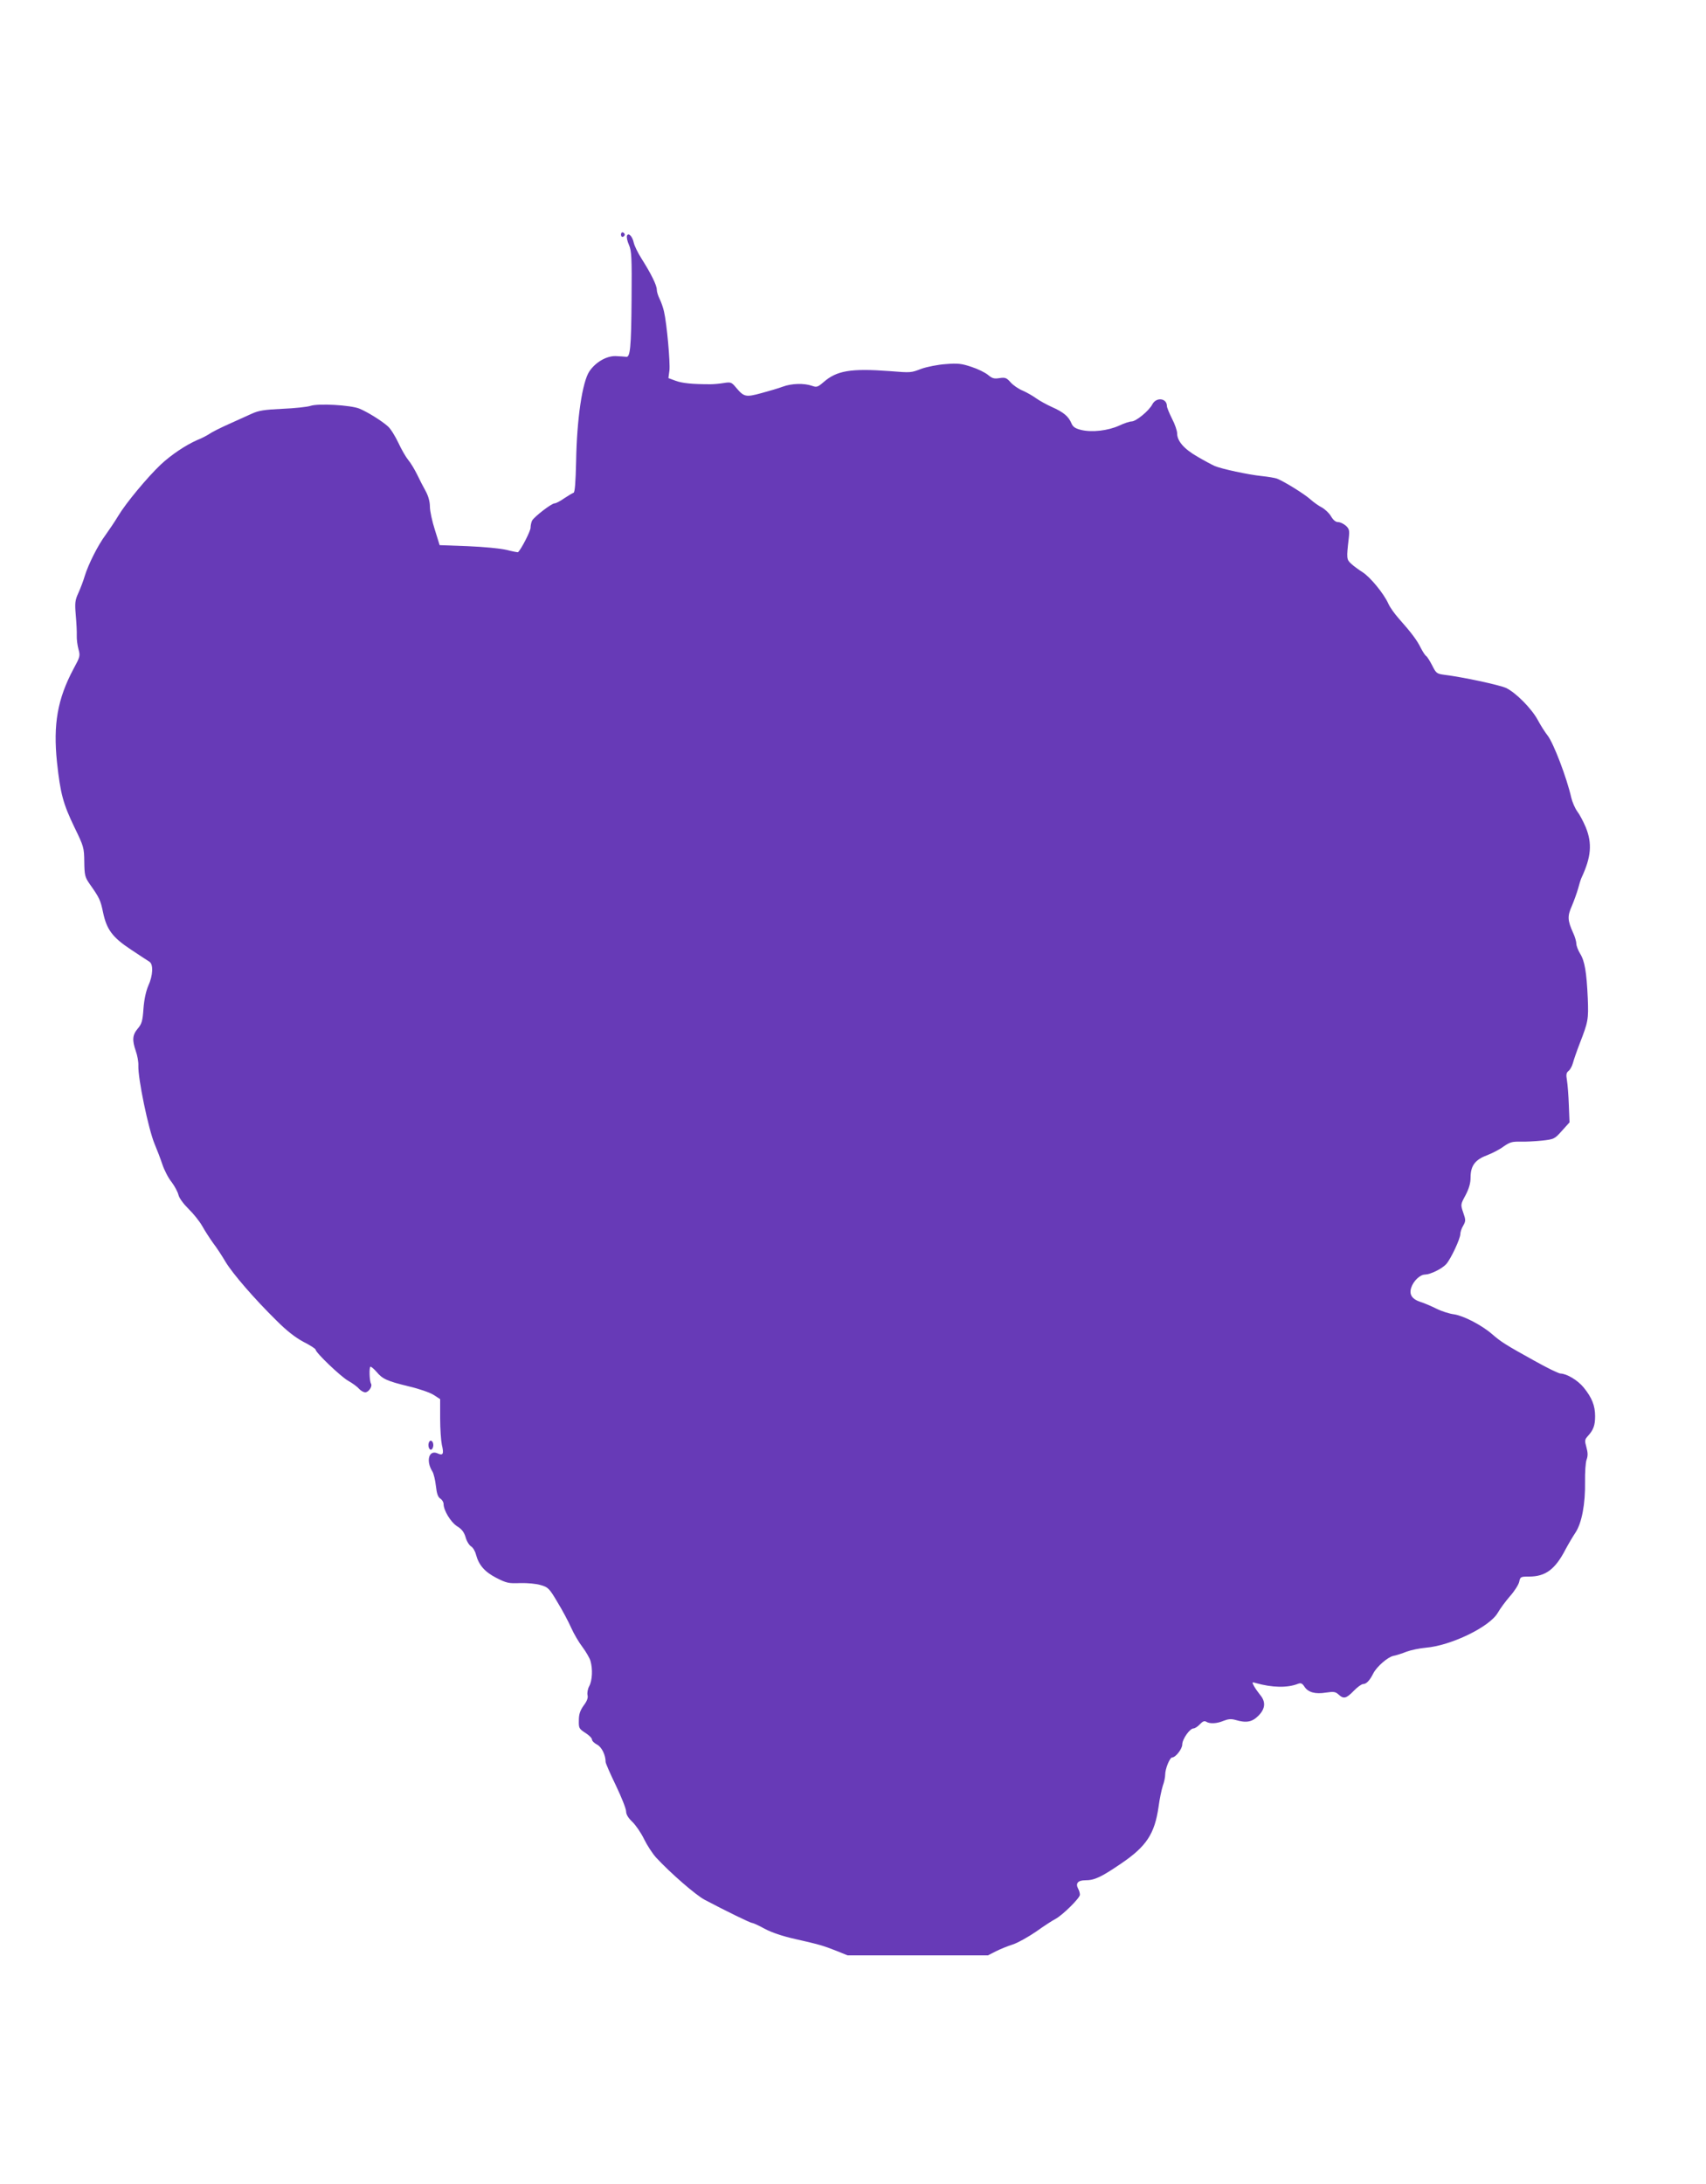 <?xml version="1.0" standalone="no"?>
<!DOCTYPE svg PUBLIC "-//W3C//DTD SVG 20010904//EN"
 "http://www.w3.org/TR/2001/REC-SVG-20010904/DTD/svg10.dtd">
<svg version="1.0" xmlns="http://www.w3.org/2000/svg"
 width="1000pt" height="1280pt" viewBox="0 0 1000 1280"
 preserveAspectRatio="xMidYMid meet">
<g transform="translate(0,1280) scale(0.1,-0.1)"
fill="#673ab7" stroke="none">
<path d="M3640 11425 c0 -9 5 -15 11 -13 6 2 11 8 11 13 0 5 -5 11 -11 13 -6
2 -11 -4 -11 -13z"/>
<path d="M3675 11418 c-3 -8 2 -32 12 -54 15 -35 17 -71 15 -319 -2 -284 -8
-343 -33 -336 -8 1 -35 3 -61 4 -54 1 -117 -36 -153 -89 -42 -62 -74 -282 -78
-528 -3 -122 -7 -181 -15 -184 -6 -2 -30 -16 -54 -32 -24 -17 -49 -30 -57 -30
-18 0 -119 -78 -132 -101 -5 -10 -9 -29 -9 -42 0 -19 -53 -123 -73 -143 -1 -2
-32 4 -67 13 -39 9 -132 18 -229 22 l-164 6 -28 90 c-16 50 -29 110 -29 135 0
29 -9 62 -24 90 -14 25 -37 69 -51 99 -15 30 -38 69 -52 85 -14 17 -40 62 -58
101 -18 38 -45 82 -61 96 -37 33 -119 84 -167 104 -51 21 -243 32 -288 16 -19
-6 -92 -14 -164 -17 -106 -5 -139 -10 -180 -29 -27 -12 -88 -40 -135 -61 -47
-21 -97 -46 -111 -56 -15 -10 -47 -27 -73 -37 -68 -30 -152 -86 -214 -144 -77
-73 -203 -224 -248 -299 -21 -35 -55 -85 -75 -113 -45 -60 -101 -172 -122
-240 -8 -28 -25 -72 -37 -99 -20 -43 -22 -59 -16 -130 4 -45 7 -99 6 -121 -1
-22 4 -58 10 -80 11 -39 9 -45 -29 -115 -94 -176 -120 -325 -97 -547 20 -185
36 -244 103 -383 54 -111 56 -118 57 -201 1 -78 4 -90 31 -129 58 -82 64 -95
79 -167 21 -100 54 -146 163 -218 50 -33 98 -65 108 -71 25 -14 22 -81 -6
-142 -13 -30 -24 -79 -28 -133 -5 -73 -10 -90 -34 -118 -31 -37 -33 -67 -11
-131 9 -25 16 -63 15 -85 -3 -75 59 -373 95 -459 14 -33 35 -88 46 -121 11
-33 35 -80 54 -103 18 -24 36 -58 40 -75 4 -18 28 -51 58 -81 29 -28 65 -73
81 -101 15 -27 44 -72 64 -100 21 -27 54 -78 74 -112 42 -69 167 -214 298
-343 59 -59 109 -98 157 -124 40 -20 72 -41 72 -46 0 -17 145 -156 190 -182
25 -14 54 -35 64 -47 11 -12 27 -21 37 -21 20 0 43 35 34 50 -10 17 -12 100
-3 100 5 0 21 -14 35 -30 35 -42 61 -54 188 -85 61 -14 127 -37 148 -51 l37
-24 0 -113 c0 -61 5 -131 10 -155 13 -53 7 -65 -25 -50 -51 23 -70 -44 -30
-107 7 -11 16 -49 20 -83 5 -46 12 -66 26 -75 10 -6 19 -21 19 -31 0 -38 42
-107 79 -131 27 -16 41 -34 50 -64 6 -23 21 -47 32 -54 11 -6 24 -28 29 -48
17 -63 52 -102 120 -137 59 -30 72 -33 140 -30 41 1 95 -4 120 -12 42 -12 50
-19 97 -99 29 -47 65 -115 81 -151 16 -36 46 -87 67 -114 20 -27 41 -63 46
-80 14 -48 11 -114 -7 -148 -9 -16 -13 -40 -10 -53 4 -15 -3 -35 -23 -61 -21
-30 -28 -51 -28 -87 -1 -45 1 -49 38 -73 21 -13 39 -31 39 -39 0 -8 13 -21 30
-30 27 -14 50 -61 50 -102 0 -7 27 -69 60 -137 33 -69 60 -137 60 -152 0 -18
12 -38 36 -61 20 -19 51 -64 69 -101 18 -37 50 -86 71 -109 85 -92 233 -220
284 -247 125 -66 268 -136 279 -136 5 0 39 -15 73 -34 41 -22 103 -43 178 -60
141 -32 163 -38 244 -70 l64 -26 412 0 411 0 47 24 c26 13 70 31 99 40 28 9
89 43 136 75 46 33 97 66 113 74 42 22 144 123 144 142 0 9 -4 25 -10 35 -17
32 -2 50 41 50 55 0 93 18 212 99 147 100 195 173 218 331 6 47 18 102 25 124
8 21 14 51 14 66 0 34 27 100 41 100 20 0 59 50 59 76 0 31 44 94 66 94 8 0
25 11 37 24 17 18 27 22 38 15 21 -13 62 -11 102 6 26 10 43 12 68 5 64 -19
98 -13 135 24 41 41 45 82 10 123 -12 15 -29 39 -36 52 -12 23 -11 24 11 17
96 -27 184 -29 246 -5 18 7 26 4 39 -16 22 -34 64 -45 126 -35 46 7 56 5 74
-11 30 -28 45 -24 89 21 21 22 46 40 55 40 19 0 39 21 60 63 20 39 84 95 117
102 16 3 51 14 78 25 28 10 78 20 112 23 147 12 373 121 422 204 14 25 47 69
72 98 26 29 50 67 54 84 6 30 9 31 58 31 96 0 153 42 214 160 16 30 42 74 58
98 37 56 58 168 56 297 -1 55 3 114 9 130 8 22 8 40 -1 73 -11 39 -10 45 8 65
33 36 43 63 43 117 0 62 -19 109 -67 168 -35 43 -99 81 -136 82 -11 0 -80 34
-155 76 -164 91 -192 108 -246 155 -61 53 -168 108 -223 116 -26 3 -73 18
-103 33 -30 15 -72 33 -92 39 -52 17 -69 44 -56 84 13 40 52 77 81 77 32 1 98
33 124 61 27 30 83 149 83 177 0 11 7 33 17 49 15 27 15 33 0 76 -16 47 -16
48 14 103 20 39 29 70 29 103 0 68 26 104 96 130 31 12 76 35 98 52 36 25 50
29 97 28 30 -1 87 2 127 6 71 8 74 9 117 57 l45 50 -4 101 c-2 56 -7 121 -11
145 -6 34 -4 45 9 55 9 7 21 28 26 47 5 19 23 71 40 115 49 126 52 140 47 264
-7 155 -18 219 -45 262 -12 20 -22 46 -22 58 0 12 -8 41 -19 64 -33 73 -34 98
-7 158 13 31 29 76 36 100 6 24 15 53 20 64 57 122 64 201 25 297 -14 33 -36
75 -50 93 -13 18 -29 55 -35 81 -26 115 -104 320 -139 364 -15 19 -41 60 -57
90 -36 67 -129 161 -186 188 -40 18 -254 64 -361 77 -45 6 -49 9 -72 55 -14
27 -29 51 -35 55 -6 3 -20 25 -32 48 -22 45 -56 90 -128 171 -25 28 -53 67
-62 88 -27 60 -107 157 -152 185 -22 14 -52 36 -66 49 -27 25 -28 31 -14 150
5 45 3 54 -17 73 -13 11 -33 21 -45 21 -15 0 -29 12 -42 34 -11 19 -36 42 -54
52 -18 9 -49 31 -69 49 -35 31 -151 103 -194 120 -11 4 -51 11 -90 15 -78 8
-236 42 -275 59 -14 6 -59 30 -100 54 -79 45 -120 92 -120 137 0 15 -13 54
-30 86 -16 32 -30 66 -30 74 0 47 -62 54 -85 11 -19 -38 -96 -101 -122 -101
-11 0 -45 -11 -74 -25 -65 -29 -157 -40 -221 -25 -36 9 -49 18 -58 40 -17 40
-47 65 -115 95 -33 15 -74 38 -92 51 -18 13 -52 33 -77 44 -25 10 -57 32 -72
49 -24 27 -32 30 -65 25 -32 -5 -43 -2 -68 19 -17 14 -60 35 -97 47 -57 19
-80 22 -151 16 -46 -3 -110 -16 -141 -27 -63 -24 -61 -24 -187 -14 -228 17
-311 3 -388 -65 -34 -29 -40 -31 -68 -21 -46 16 -119 14 -170 -5 -24 -9 -81
-26 -126 -38 -92 -25 -102 -23 -149 33 -26 31 -30 33 -73 26 -25 -4 -59 -7
-76 -7 -107 0 -165 6 -204 20 l-43 16 6 45 c5 47 -15 273 -32 346 -5 22 -16
54 -25 72 -9 18 -17 42 -17 55 0 26 -33 93 -90 183 -21 33 -41 74 -45 92 -8
38 -32 63 -40 41z"/>
<path d="M2514 4346 c-8 -21 3 -49 16 -41 5 3 10 15 10 25 0 25 -18 36 -26 16z"/>
</g>
</svg>
